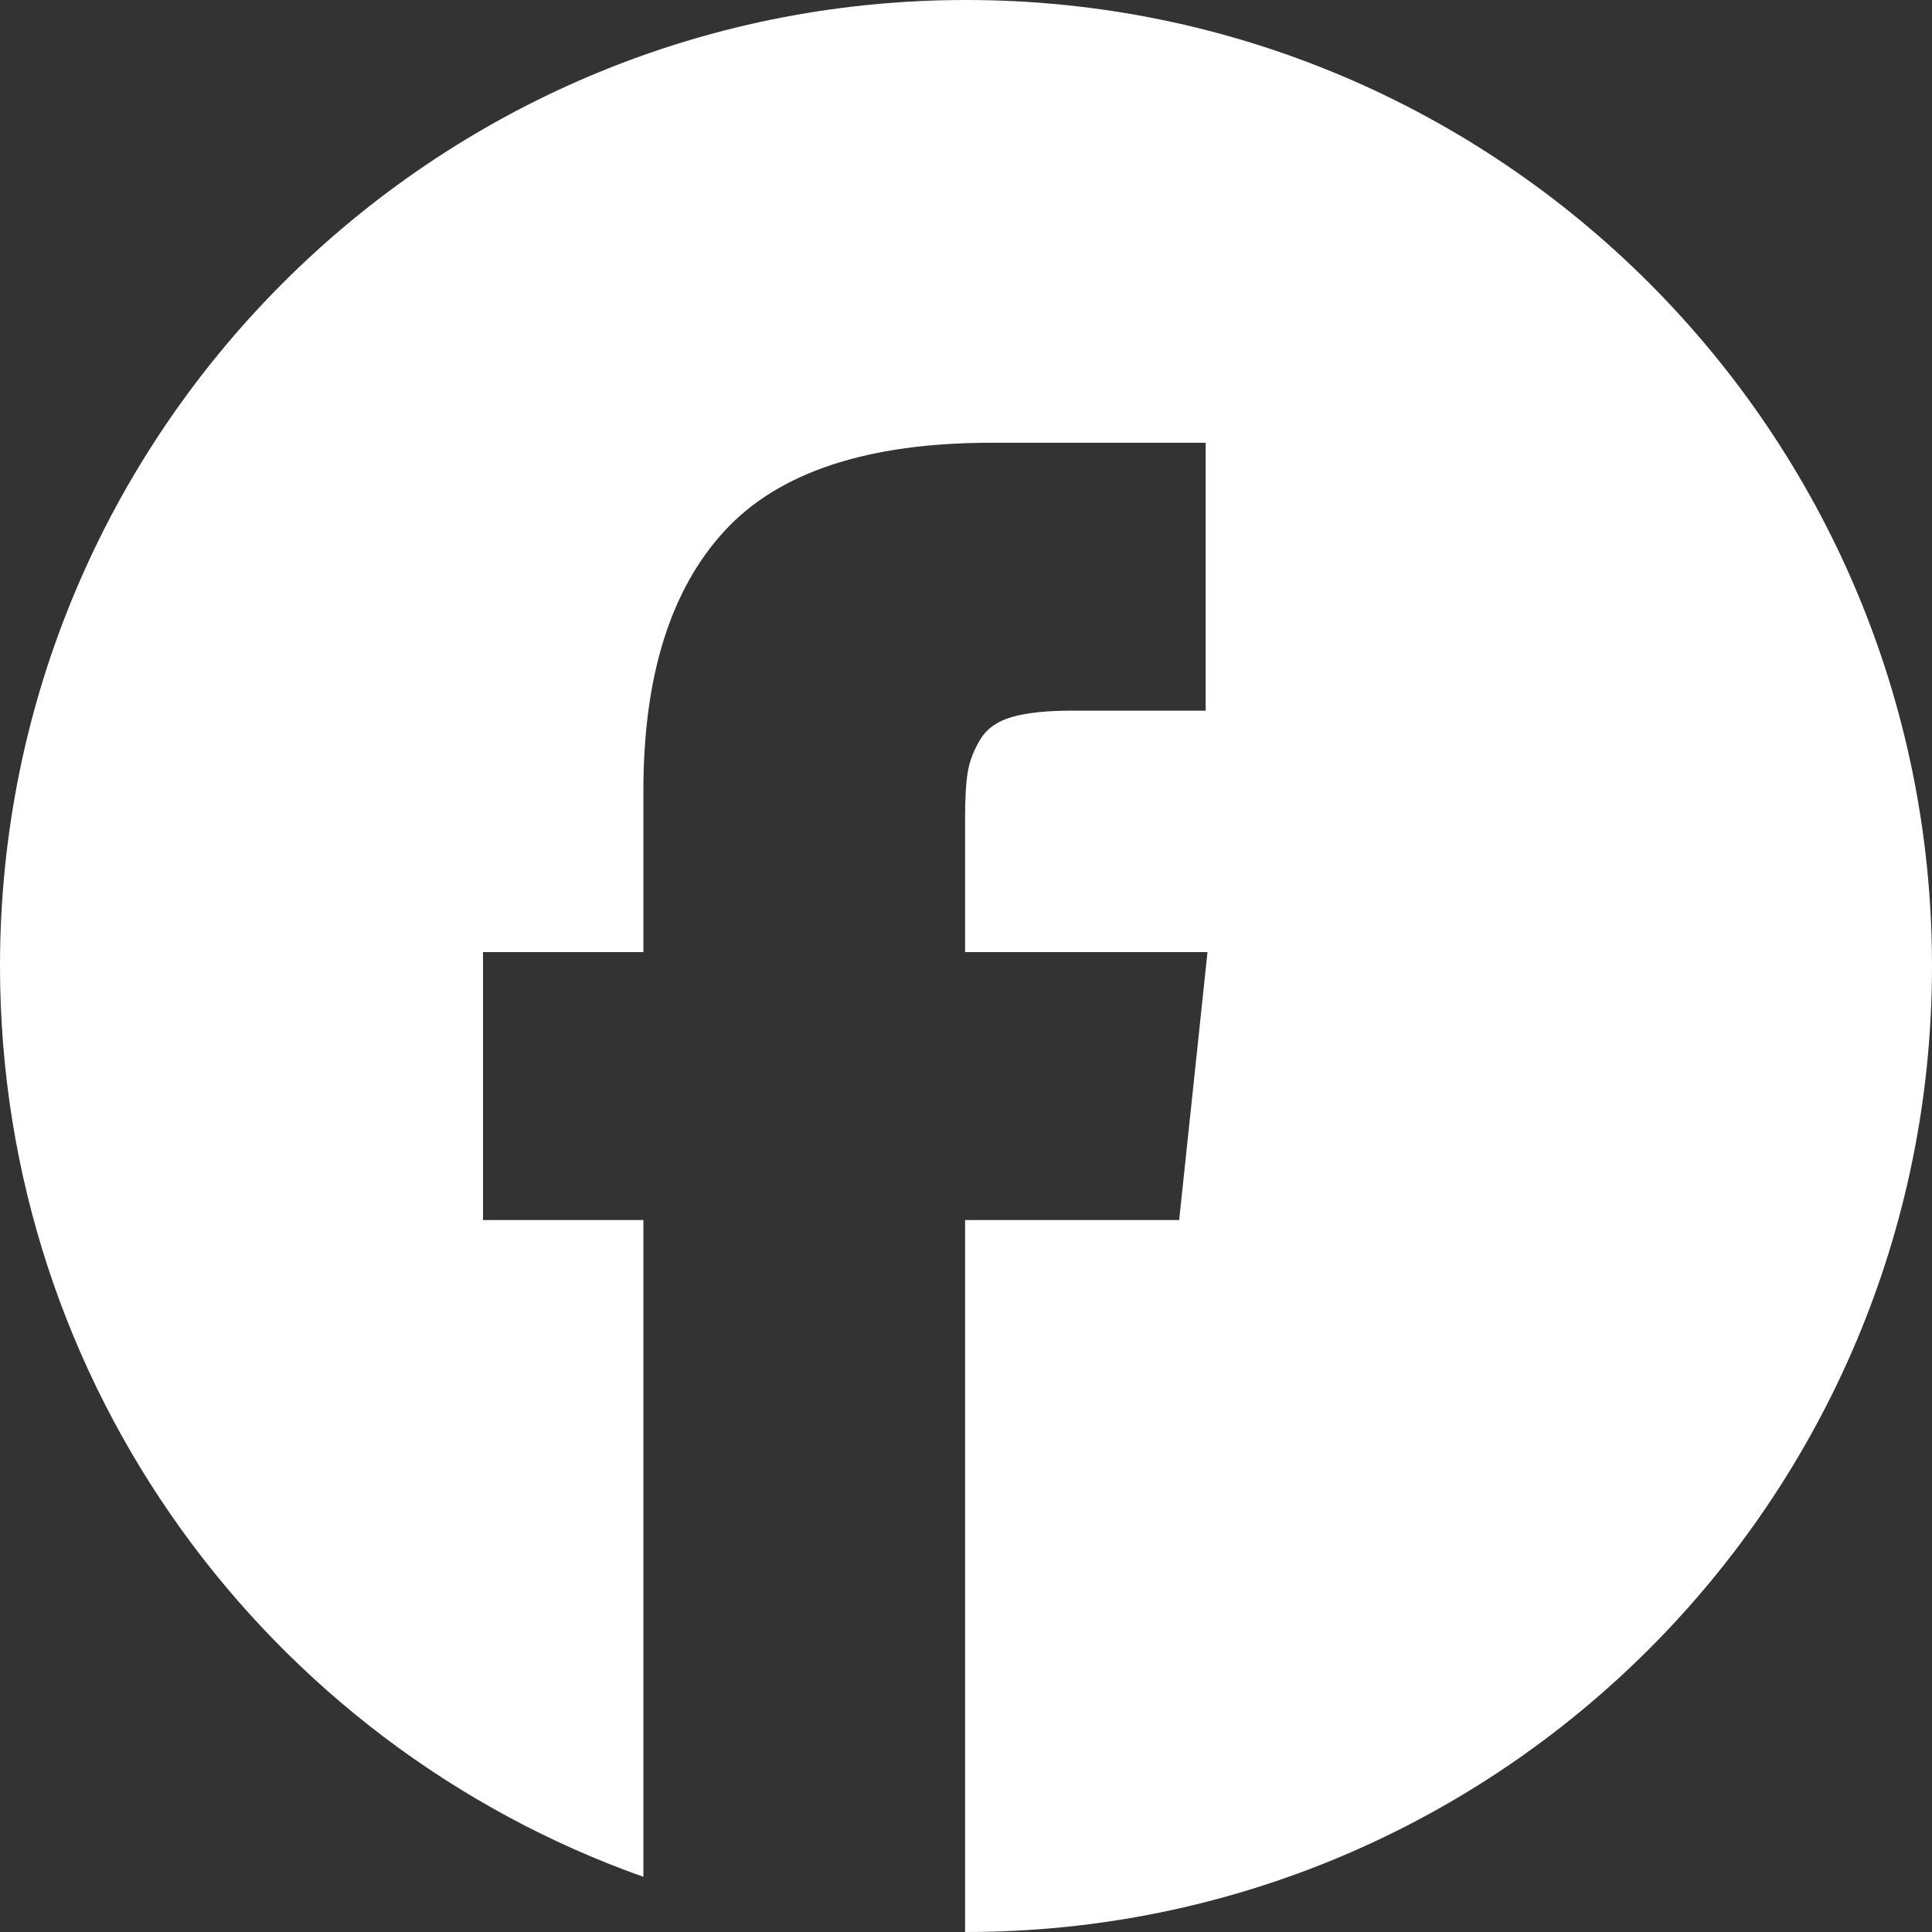 <?xml version="1.0" encoding="UTF-8"?>
<svg width="48px" height="48px" viewBox="0 0 48 48" version="1.1" xmlns="http://www.w3.org/2000/svg" xmlns:xlink="http://www.w3.org/1999/xlink">
    <rect x="0" y="0" width="48" height="48" fill="#333333" stroke="none"/>
    <!-- Generator: Sketch 58 (84663) - https://sketch.com -->
    <title>facebook_footer</title>
    <desc>Created with Sketch.</desc>
    <g id="Desktop" stroke="none" stroke-width="1" fill="none" fill-rule="evenodd">
        <g id="Home-" transform="translate(-220, -4410)" fill="#FFFFFF">
            <g id="Footer" transform="translate(0, 3428)">
                <g transform="translate(0, -0)" id="Social">
                    <g transform="translate(220, 982)">
                        <path d="M24,9.09494702e-13 C37.255,9.09494702e-13 48,10.745 48,24 C48,37.255 37.255,48 24,48 C23.992,48 23.985,48 23.977,48 L23.977,30.312 L29.296,30.312 L30,23.655 L23.977,23.655 L23.977,20.328 C23.977,19.828 23.999,19.441 24.046,19.167 C24.094,18.894 24.199,18.624 24.363,18.358 C24.528,18.093 24.793,17.91 25.16,17.808 C25.528,17.707 26.015,17.656 26.625,17.656 L29.954,17.656 L29.954,11 L24.633,11 C21.554,11 19.343,11.73 18.001,13.191 C16.656,14.652 15.985,16.804 15.985,19.648 L15.985,23.655 L12,23.655 L12,30.312 L15.985,30.312 L15.985,46.629 C6.671,43.33 0,34.444 0,24 C0,10.745 10.745,9.09494702e-13 24,9.09494702e-13 Z" id="facebook_footer"></path>
                    </g>
                </g>
            </g>
        </g>
    </g>
</svg>